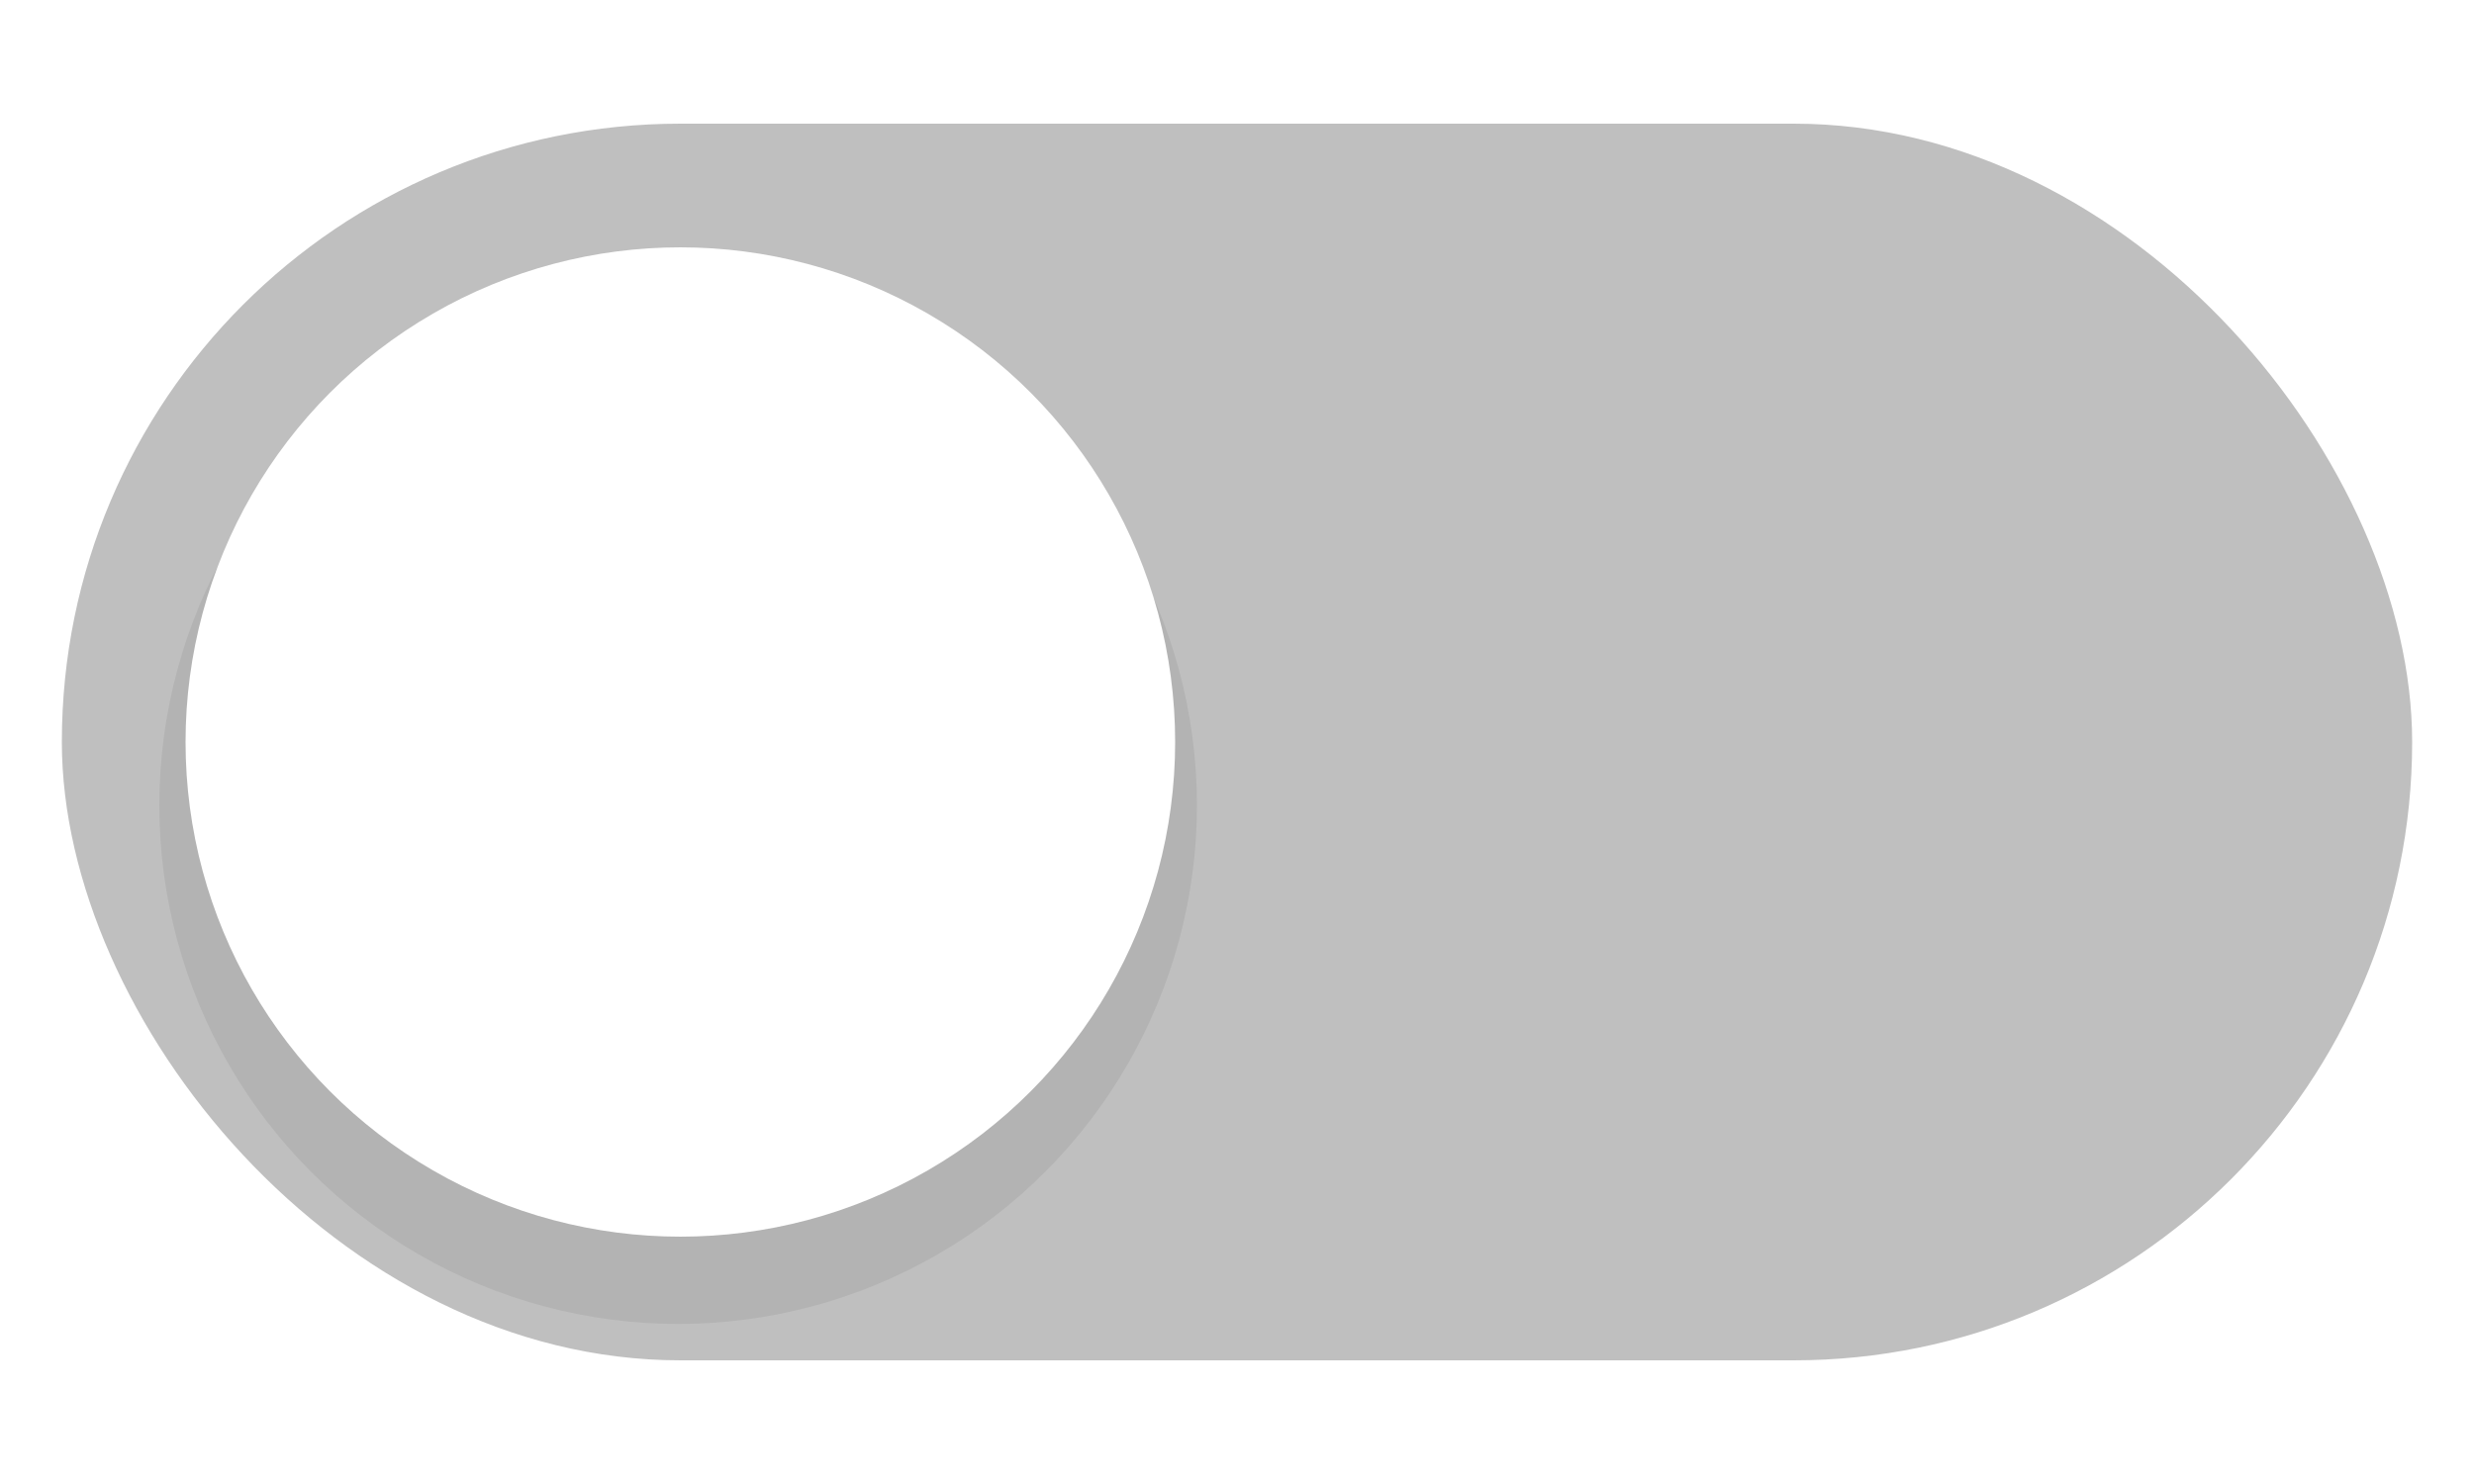<svg width="40" height="24" version="1.1" viewBox="0 0 40 24" xmlns="http://www.w3.org/2000/svg">
 <defs>
  <filter id="m" x="-.173" y="-.173" width="1.347" height="1.347" color-interpolation-filters="sRGB">
   <feGaussianBlur stdDeviation="1.3"/>
  </filter>
  <linearGradient id="a" x1="41" x2="41" y1="1032.4" y2="1050.4" gradientTransform="matrix(.889 0 0 .889 -25.444 -913.65)" gradientUnits="userSpaceOnUse">
   <stop stop-color="#ffffff" offset="0"/>
  </linearGradient>
 </defs>
 <rect x="1" y="2" width="38" height="20" rx="10" ry="10" fill="#000000" opacity=".25" stroke-linecap="round" stroke-linejoin="round" stroke-width="2" style="paint-order:markers stroke fill"/>
 <circle transform="matrix(.932 0 0 .932 -195.25 113.81)" cx="221.26" cy="-108.14" r="9" filter="url(#m)" opacity=".25"/>
 <circle cx="11" cy="12" r="8" fill="url(#a)" stroke-width=".889"/>
</svg>
